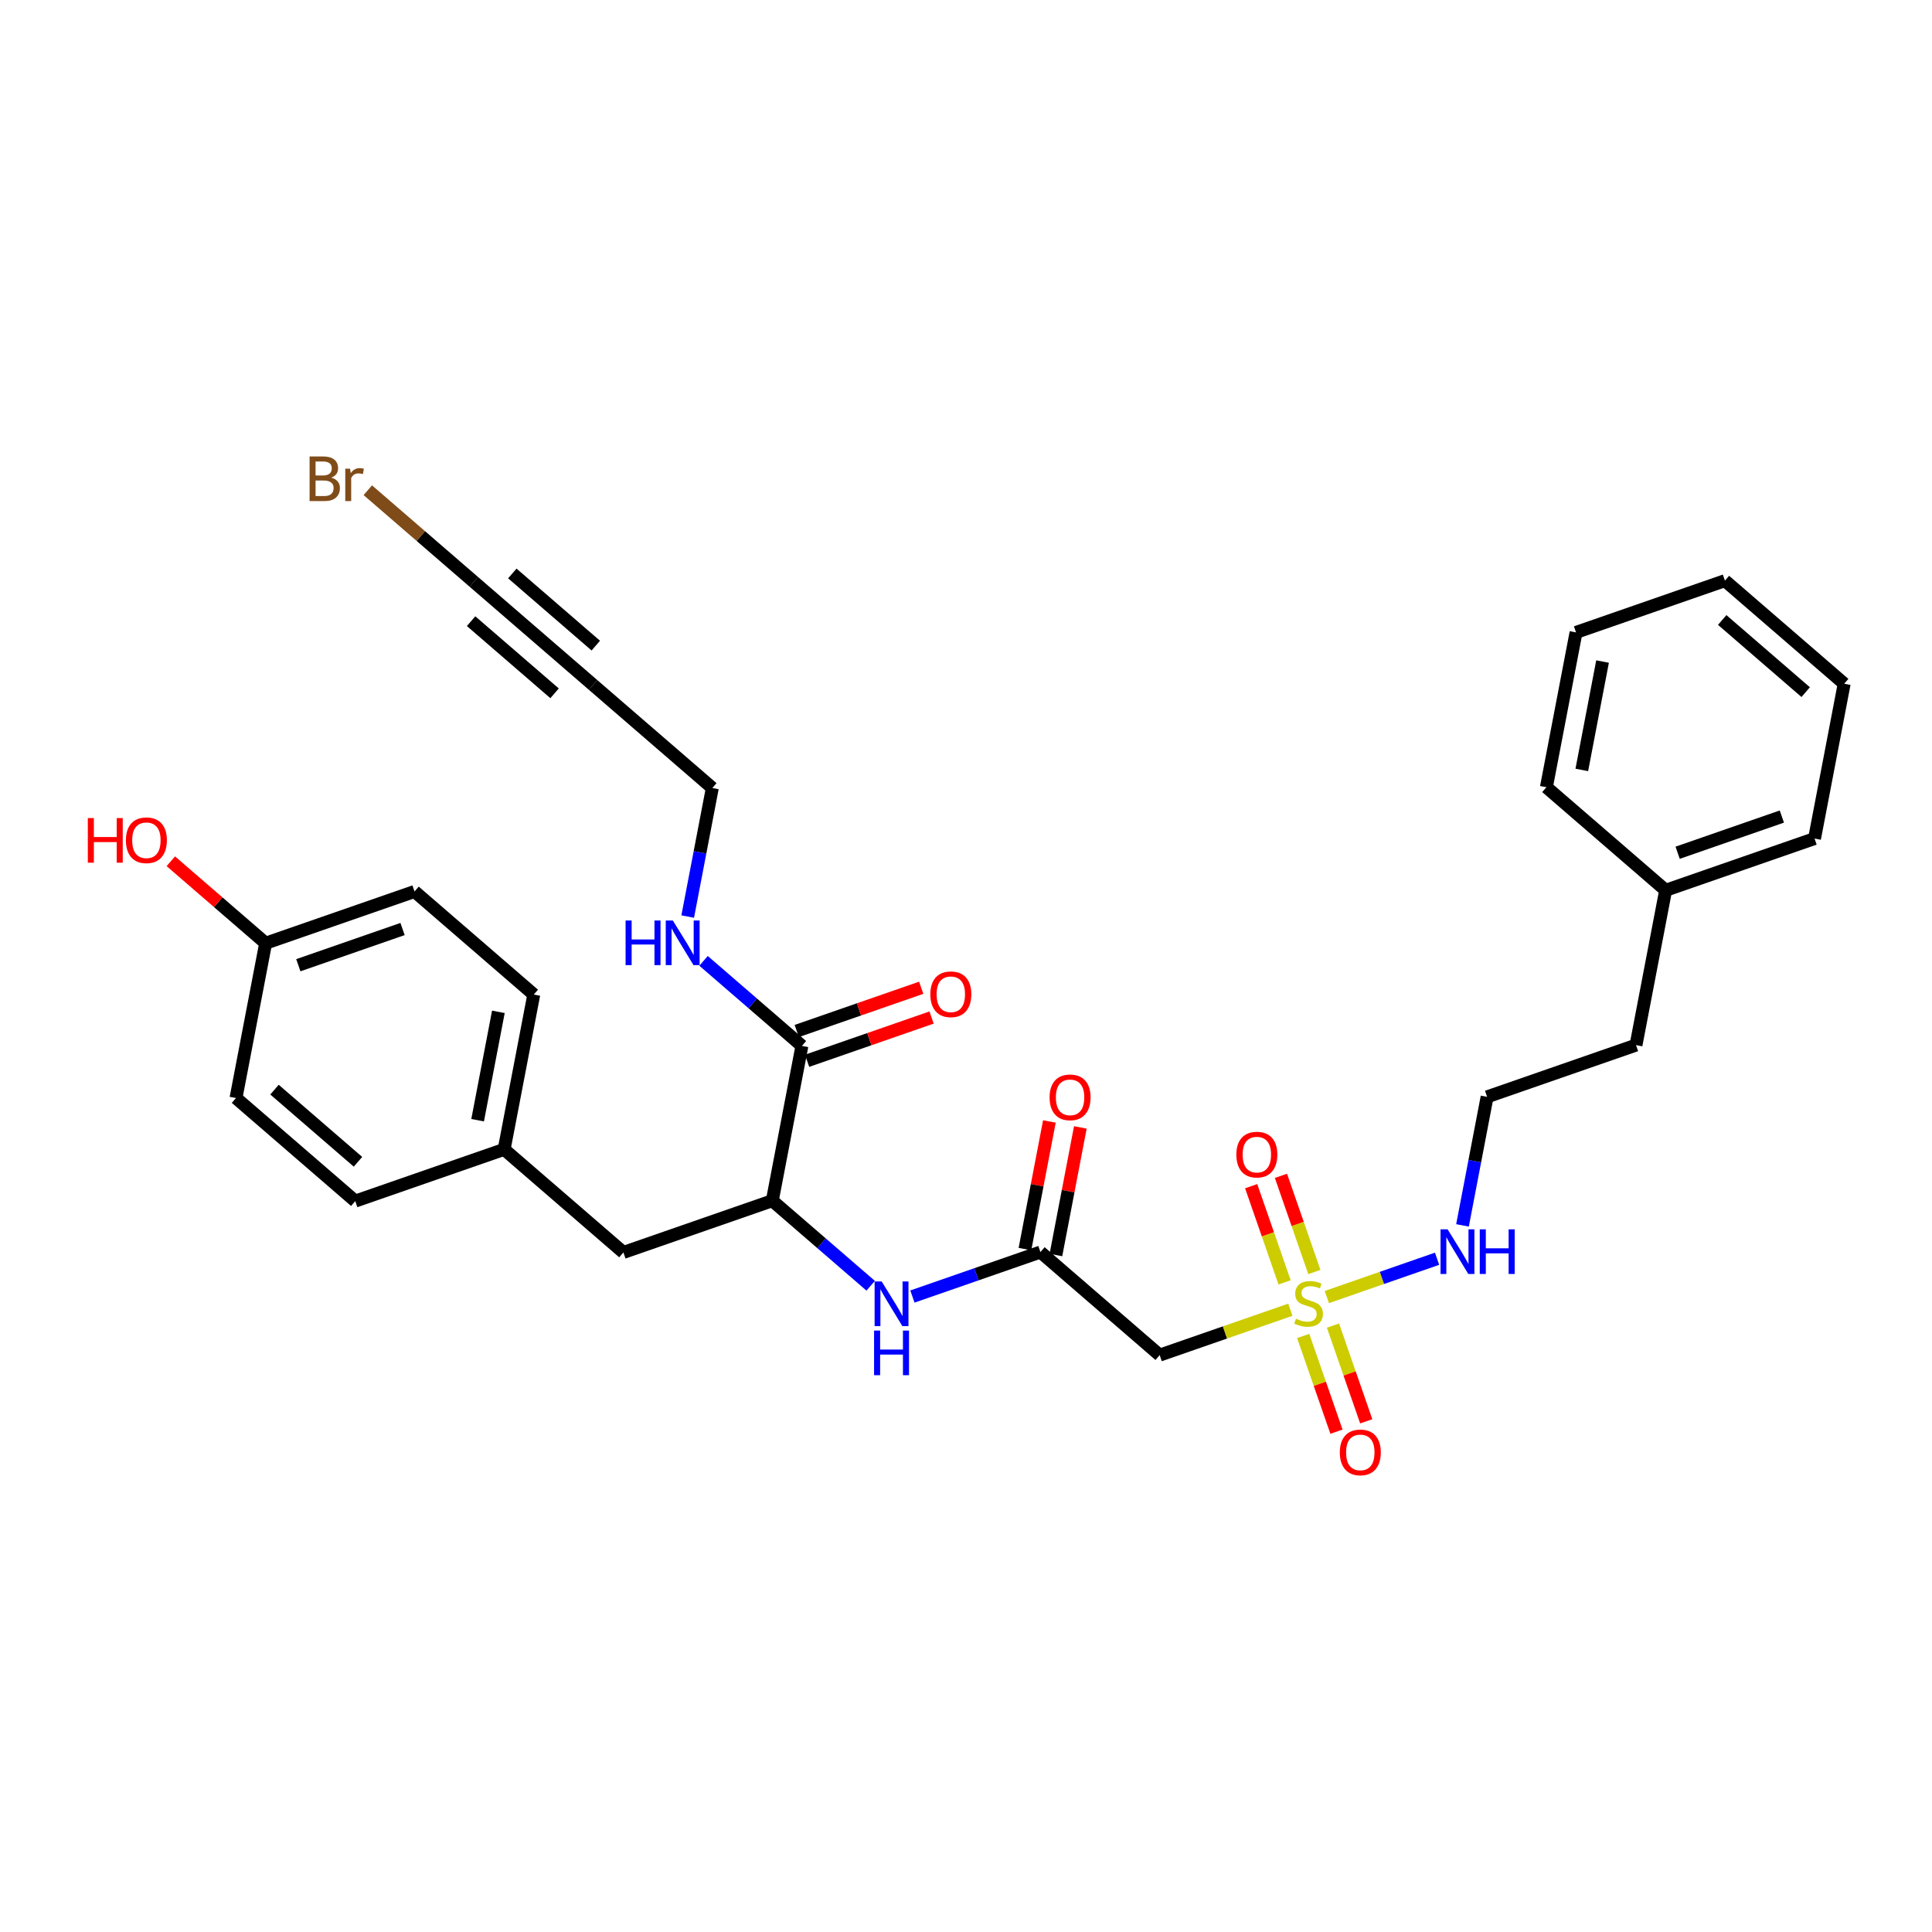 <?xml version='1.0' encoding='iso-8859-1'?>
<svg version='1.1' baseProfile='full'
              xmlns='http://www.w3.org/2000/svg'
                      xmlns:rdkit='http://www.rdkit.org/xml'
                      xmlns:xlink='http://www.w3.org/1999/xlink'
                  xml:space='preserve'
width='300px' height='300px' viewBox='0 0 300 300'>
<!-- END OF HEADER -->
<rect style='opacity:1.0;fill:#FFFFFF;stroke:none' width='300' height='300' x='0' y='0'> </rect>
<rect style='opacity:1.0;fill:#FFFFFF;stroke:none' width='300' height='300' x='0' y='0'> </rect>
<path class='bond-0 atom-0 atom-1' d='M 162.948,174.142 L 161.051,184.05' style='fill:none;fill-rule:evenodd;stroke:#FF0000;stroke-width:2.0px;stroke-linecap:butt;stroke-linejoin:miter;stroke-opacity:1' />
<path class='bond-0 atom-0 atom-1' d='M 161.051,184.05 L 159.154,193.957' style='fill:none;fill-rule:evenodd;stroke:#000000;stroke-width:2.0px;stroke-linecap:butt;stroke-linejoin:miter;stroke-opacity:1' />
<path class='bond-0 atom-0 atom-1' d='M 167.756,175.063 L 165.859,184.97' style='fill:none;fill-rule:evenodd;stroke:#FF0000;stroke-width:2.0px;stroke-linecap:butt;stroke-linejoin:miter;stroke-opacity:1' />
<path class='bond-0 atom-0 atom-1' d='M 165.859,184.97 L 163.962,194.878' style='fill:none;fill-rule:evenodd;stroke:#000000;stroke-width:2.0px;stroke-linecap:butt;stroke-linejoin:miter;stroke-opacity:1' />
<path class='bond-1 atom-1 atom-2' d='M 161.558,194.417 L 180.075,210.423' style='fill:none;fill-rule:evenodd;stroke:#000000;stroke-width:2.0px;stroke-linecap:butt;stroke-linejoin:miter;stroke-opacity:1' />
<path class='bond-14 atom-1 atom-15' d='M 161.558,194.417 L 151.618,197.871' style='fill:none;fill-rule:evenodd;stroke:#000000;stroke-width:2.0px;stroke-linecap:butt;stroke-linejoin:miter;stroke-opacity:1' />
<path class='bond-14 atom-1 atom-15' d='M 151.618,197.871 L 141.678,201.325' style='fill:none;fill-rule:evenodd;stroke:#0000FF;stroke-width:2.0px;stroke-linecap:butt;stroke-linejoin:miter;stroke-opacity:1' />
<path class='bond-2 atom-2 atom-3' d='M 180.075,210.423 L 190.218,206.899' style='fill:none;fill-rule:evenodd;stroke:#000000;stroke-width:2.0px;stroke-linecap:butt;stroke-linejoin:miter;stroke-opacity:1' />
<path class='bond-2 atom-2 atom-3' d='M 190.218,206.899 L 200.361,203.375' style='fill:none;fill-rule:evenodd;stroke:#CCCC00;stroke-width:2.0px;stroke-linecap:butt;stroke-linejoin:miter;stroke-opacity:1' />
<path class='bond-3 atom-3 atom-4' d='M 204.094,197.518 L 201.499,190.051' style='fill:none;fill-rule:evenodd;stroke:#CCCC00;stroke-width:2.0px;stroke-linecap:butt;stroke-linejoin:miter;stroke-opacity:1' />
<path class='bond-3 atom-3 atom-4' d='M 201.499,190.051 L 198.904,182.583' style='fill:none;fill-rule:evenodd;stroke:#FF0000;stroke-width:2.0px;stroke-linecap:butt;stroke-linejoin:miter;stroke-opacity:1' />
<path class='bond-3 atom-3 atom-4' d='M 199.47,199.125 L 196.875,191.658' style='fill:none;fill-rule:evenodd;stroke:#CCCC00;stroke-width:2.0px;stroke-linecap:butt;stroke-linejoin:miter;stroke-opacity:1' />
<path class='bond-3 atom-3 atom-4' d='M 196.875,191.658 L 194.28,184.19' style='fill:none;fill-rule:evenodd;stroke:#FF0000;stroke-width:2.0px;stroke-linecap:butt;stroke-linejoin:miter;stroke-opacity:1' />
<path class='bond-4 atom-3 atom-5' d='M 202.361,207.447 L 204.943,214.878' style='fill:none;fill-rule:evenodd;stroke:#CCCC00;stroke-width:2.0px;stroke-linecap:butt;stroke-linejoin:miter;stroke-opacity:1' />
<path class='bond-4 atom-3 atom-5' d='M 204.943,214.878 L 207.525,222.309' style='fill:none;fill-rule:evenodd;stroke:#FF0000;stroke-width:2.0px;stroke-linecap:butt;stroke-linejoin:miter;stroke-opacity:1' />
<path class='bond-4 atom-3 atom-5' d='M 206.985,205.84 L 209.567,213.271' style='fill:none;fill-rule:evenodd;stroke:#CCCC00;stroke-width:2.0px;stroke-linecap:butt;stroke-linejoin:miter;stroke-opacity:1' />
<path class='bond-4 atom-3 atom-5' d='M 209.567,213.271 L 212.149,220.702' style='fill:none;fill-rule:evenodd;stroke:#FF0000;stroke-width:2.0px;stroke-linecap:butt;stroke-linejoin:miter;stroke-opacity:1' />
<path class='bond-5 atom-3 atom-6' d='M 206.029,201.405 L 214.59,198.43' style='fill:none;fill-rule:evenodd;stroke:#CCCC00;stroke-width:2.0px;stroke-linecap:butt;stroke-linejoin:miter;stroke-opacity:1' />
<path class='bond-5 atom-3 atom-6' d='M 214.59,198.43 L 223.15,195.456' style='fill:none;fill-rule:evenodd;stroke:#0000FF;stroke-width:2.0px;stroke-linecap:butt;stroke-linejoin:miter;stroke-opacity:1' />
<path class='bond-6 atom-6 atom-7' d='M 227.096,190.278 L 229.007,180.298' style='fill:none;fill-rule:evenodd;stroke:#0000FF;stroke-width:2.0px;stroke-linecap:butt;stroke-linejoin:miter;stroke-opacity:1' />
<path class='bond-6 atom-6 atom-7' d='M 229.007,180.298 L 230.918,170.317' style='fill:none;fill-rule:evenodd;stroke:#000000;stroke-width:2.0px;stroke-linecap:butt;stroke-linejoin:miter;stroke-opacity:1' />
<path class='bond-7 atom-7 atom-8' d='M 230.918,170.317 L 254.038,162.283' style='fill:none;fill-rule:evenodd;stroke:#000000;stroke-width:2.0px;stroke-linecap:butt;stroke-linejoin:miter;stroke-opacity:1' />
<path class='bond-8 atom-8 atom-9' d='M 254.038,162.283 L 258.641,138.244' style='fill:none;fill-rule:evenodd;stroke:#000000;stroke-width:2.0px;stroke-linecap:butt;stroke-linejoin:miter;stroke-opacity:1' />
<path class='bond-9 atom-9 atom-10' d='M 258.641,138.244 L 281.761,130.211' style='fill:none;fill-rule:evenodd;stroke:#000000;stroke-width:2.0px;stroke-linecap:butt;stroke-linejoin:miter;stroke-opacity:1' />
<path class='bond-9 atom-9 atom-10' d='M 260.502,132.415 L 276.686,126.792' style='fill:none;fill-rule:evenodd;stroke:#000000;stroke-width:2.0px;stroke-linecap:butt;stroke-linejoin:miter;stroke-opacity:1' />
<path class='bond-31 atom-14 atom-9' d='M 240.124,122.238 L 258.641,138.244' style='fill:none;fill-rule:evenodd;stroke:#000000;stroke-width:2.0px;stroke-linecap:butt;stroke-linejoin:miter;stroke-opacity:1' />
<path class='bond-10 atom-10 atom-11' d='M 281.761,130.211 L 286.364,106.171' style='fill:none;fill-rule:evenodd;stroke:#000000;stroke-width:2.0px;stroke-linecap:butt;stroke-linejoin:miter;stroke-opacity:1' />
<path class='bond-11 atom-11 atom-12' d='M 286.364,106.171 L 267.846,90.165' style='fill:none;fill-rule:evenodd;stroke:#000000;stroke-width:2.0px;stroke-linecap:butt;stroke-linejoin:miter;stroke-opacity:1' />
<path class='bond-11 atom-11 atom-12' d='M 280.385,107.474 L 267.423,96.27' style='fill:none;fill-rule:evenodd;stroke:#000000;stroke-width:2.0px;stroke-linecap:butt;stroke-linejoin:miter;stroke-opacity:1' />
<path class='bond-12 atom-12 atom-13' d='M 267.846,90.165 L 244.726,98.199' style='fill:none;fill-rule:evenodd;stroke:#000000;stroke-width:2.0px;stroke-linecap:butt;stroke-linejoin:miter;stroke-opacity:1' />
<path class='bond-13 atom-13 atom-14' d='M 244.726,98.199 L 240.124,122.238' style='fill:none;fill-rule:evenodd;stroke:#000000;stroke-width:2.0px;stroke-linecap:butt;stroke-linejoin:miter;stroke-opacity:1' />
<path class='bond-13 atom-13 atom-14' d='M 248.844,102.725 L 245.622,119.553' style='fill:none;fill-rule:evenodd;stroke:#000000;stroke-width:2.0px;stroke-linecap:butt;stroke-linejoin:miter;stroke-opacity:1' />
<path class='bond-15 atom-15 atom-16' d='M 135.197,199.65 L 127.559,193.047' style='fill:none;fill-rule:evenodd;stroke:#0000FF;stroke-width:2.0px;stroke-linecap:butt;stroke-linejoin:miter;stroke-opacity:1' />
<path class='bond-15 atom-15 atom-16' d='M 127.559,193.047 L 119.921,186.445' style='fill:none;fill-rule:evenodd;stroke:#000000;stroke-width:2.0px;stroke-linecap:butt;stroke-linejoin:miter;stroke-opacity:1' />
<path class='bond-16 atom-16 atom-17' d='M 119.921,186.445 L 96.801,194.479' style='fill:none;fill-rule:evenodd;stroke:#000000;stroke-width:2.0px;stroke-linecap:butt;stroke-linejoin:miter;stroke-opacity:1' />
<path class='bond-24 atom-16 atom-25' d='M 119.921,186.445 L 124.523,162.406' style='fill:none;fill-rule:evenodd;stroke:#000000;stroke-width:2.0px;stroke-linecap:butt;stroke-linejoin:miter;stroke-opacity:1' />
<path class='bond-17 atom-17 atom-18' d='M 96.801,194.479 L 78.283,178.473' style='fill:none;fill-rule:evenodd;stroke:#000000;stroke-width:2.0px;stroke-linecap:butt;stroke-linejoin:miter;stroke-opacity:1' />
<path class='bond-18 atom-18 atom-19' d='M 78.283,178.473 L 82.886,154.434' style='fill:none;fill-rule:evenodd;stroke:#000000;stroke-width:2.0px;stroke-linecap:butt;stroke-linejoin:miter;stroke-opacity:1' />
<path class='bond-18 atom-18 atom-19' d='M 74.166,173.946 L 77.388,157.119' style='fill:none;fill-rule:evenodd;stroke:#000000;stroke-width:2.0px;stroke-linecap:butt;stroke-linejoin:miter;stroke-opacity:1' />
<path class='bond-32 atom-24 atom-18' d='M 55.163,186.506 L 78.283,178.473' style='fill:none;fill-rule:evenodd;stroke:#000000;stroke-width:2.0px;stroke-linecap:butt;stroke-linejoin:miter;stroke-opacity:1' />
<path class='bond-19 atom-19 atom-20' d='M 82.886,154.434 L 64.369,138.428' style='fill:none;fill-rule:evenodd;stroke:#000000;stroke-width:2.0px;stroke-linecap:butt;stroke-linejoin:miter;stroke-opacity:1' />
<path class='bond-20 atom-20 atom-21' d='M 64.369,138.428 L 41.249,146.461' style='fill:none;fill-rule:evenodd;stroke:#000000;stroke-width:2.0px;stroke-linecap:butt;stroke-linejoin:miter;stroke-opacity:1' />
<path class='bond-20 atom-20 atom-21' d='M 62.508,144.257 L 46.324,149.88' style='fill:none;fill-rule:evenodd;stroke:#000000;stroke-width:2.0px;stroke-linecap:butt;stroke-linejoin:miter;stroke-opacity:1' />
<path class='bond-21 atom-21 atom-22' d='M 41.249,146.461 L 33.887,140.098' style='fill:none;fill-rule:evenodd;stroke:#000000;stroke-width:2.0px;stroke-linecap:butt;stroke-linejoin:miter;stroke-opacity:1' />
<path class='bond-21 atom-21 atom-22' d='M 33.887,140.098 L 26.525,133.735' style='fill:none;fill-rule:evenodd;stroke:#FF0000;stroke-width:2.0px;stroke-linecap:butt;stroke-linejoin:miter;stroke-opacity:1' />
<path class='bond-22 atom-21 atom-23' d='M 41.249,146.461 L 36.646,170.501' style='fill:none;fill-rule:evenodd;stroke:#000000;stroke-width:2.0px;stroke-linecap:butt;stroke-linejoin:miter;stroke-opacity:1' />
<path class='bond-23 atom-23 atom-24' d='M 36.646,170.501 L 55.163,186.506' style='fill:none;fill-rule:evenodd;stroke:#000000;stroke-width:2.0px;stroke-linecap:butt;stroke-linejoin:miter;stroke-opacity:1' />
<path class='bond-23 atom-23 atom-24' d='M 42.625,169.198 L 55.587,180.402' style='fill:none;fill-rule:evenodd;stroke:#000000;stroke-width:2.0px;stroke-linecap:butt;stroke-linejoin:miter;stroke-opacity:1' />
<path class='bond-25 atom-25 atom-26' d='M 125.327,164.718 L 134.99,161.36' style='fill:none;fill-rule:evenodd;stroke:#000000;stroke-width:2.0px;stroke-linecap:butt;stroke-linejoin:miter;stroke-opacity:1' />
<path class='bond-25 atom-25 atom-26' d='M 134.99,161.36 L 144.653,158.003' style='fill:none;fill-rule:evenodd;stroke:#FF0000;stroke-width:2.0px;stroke-linecap:butt;stroke-linejoin:miter;stroke-opacity:1' />
<path class='bond-25 atom-25 atom-26' d='M 123.72,160.094 L 133.383,156.736' style='fill:none;fill-rule:evenodd;stroke:#000000;stroke-width:2.0px;stroke-linecap:butt;stroke-linejoin:miter;stroke-opacity:1' />
<path class='bond-25 atom-25 atom-26' d='M 133.383,156.736 L 143.046,153.379' style='fill:none;fill-rule:evenodd;stroke:#FF0000;stroke-width:2.0px;stroke-linecap:butt;stroke-linejoin:miter;stroke-opacity:1' />
<path class='bond-26 atom-25 atom-27' d='M 124.523,162.406 L 116.885,155.804' style='fill:none;fill-rule:evenodd;stroke:#000000;stroke-width:2.0px;stroke-linecap:butt;stroke-linejoin:miter;stroke-opacity:1' />
<path class='bond-26 atom-25 atom-27' d='M 116.885,155.804 L 109.247,149.201' style='fill:none;fill-rule:evenodd;stroke:#0000FF;stroke-width:2.0px;stroke-linecap:butt;stroke-linejoin:miter;stroke-opacity:1' />
<path class='bond-27 atom-27 atom-28' d='M 106.787,142.322 L 108.698,132.342' style='fill:none;fill-rule:evenodd;stroke:#0000FF;stroke-width:2.0px;stroke-linecap:butt;stroke-linejoin:miter;stroke-opacity:1' />
<path class='bond-27 atom-27 atom-28' d='M 108.698,132.342 L 110.609,122.361' style='fill:none;fill-rule:evenodd;stroke:#000000;stroke-width:2.0px;stroke-linecap:butt;stroke-linejoin:miter;stroke-opacity:1' />
<path class='bond-28 atom-28 atom-29' d='M 110.609,122.361 L 92.092,106.355' style='fill:none;fill-rule:evenodd;stroke:#000000;stroke-width:2.0px;stroke-linecap:butt;stroke-linejoin:miter;stroke-opacity:1' />
<path class='bond-29 atom-29 atom-30' d='M 92.092,106.355 L 73.575,90.349' style='fill:none;fill-rule:evenodd;stroke:#000000;stroke-width:2.0px;stroke-linecap:butt;stroke-linejoin:miter;stroke-opacity:1' />
<path class='bond-29 atom-29 atom-30' d='M 92.515,100.251 L 79.553,89.047' style='fill:none;fill-rule:evenodd;stroke:#000000;stroke-width:2.0px;stroke-linecap:butt;stroke-linejoin:miter;stroke-opacity:1' />
<path class='bond-29 atom-29 atom-30' d='M 86.113,107.658 L 73.151,96.454' style='fill:none;fill-rule:evenodd;stroke:#000000;stroke-width:2.0px;stroke-linecap:butt;stroke-linejoin:miter;stroke-opacity:1' />
<path class='bond-30 atom-30 atom-31' d='M 73.575,90.349 L 65.344,83.235' style='fill:none;fill-rule:evenodd;stroke:#000000;stroke-width:2.0px;stroke-linecap:butt;stroke-linejoin:miter;stroke-opacity:1' />
<path class='bond-30 atom-30 atom-31' d='M 65.344,83.235 L 57.113,76.121' style='fill:none;fill-rule:evenodd;stroke:#7F4C19;stroke-width:2.0px;stroke-linecap:butt;stroke-linejoin:miter;stroke-opacity:1' />
<path  class='atom-0' d='M 162.979 170.398
Q 162.979 168.733, 163.801 167.803
Q 164.624 166.873, 166.161 166.873
Q 167.698 166.873, 168.52 167.803
Q 169.343 168.733, 169.343 170.398
Q 169.343 172.082, 168.51 173.041
Q 167.678 173.991, 166.161 173.991
Q 164.633 173.991, 163.801 173.041
Q 162.979 172.091, 162.979 170.398
M 166.161 173.208
Q 167.218 173.208, 167.786 172.503
Q 168.364 171.788, 168.364 170.398
Q 168.364 169.037, 167.786 168.352
Q 167.218 167.656, 166.161 167.656
Q 165.103 167.656, 164.526 168.342
Q 163.958 169.027, 163.958 170.398
Q 163.958 171.798, 164.526 172.503
Q 165.103 173.208, 166.161 173.208
' fill='#FF0000'/>
<path  class='atom-3' d='M 201.237 204.769
Q 201.315 204.798, 201.638 204.935
Q 201.962 205.072, 202.314 205.16
Q 202.676 205.239, 203.029 205.239
Q 203.685 205.239, 204.066 204.925
Q 204.448 204.602, 204.448 204.044
Q 204.448 203.662, 204.253 203.427
Q 204.066 203.192, 203.773 203.065
Q 203.479 202.938, 202.99 202.791
Q 202.373 202.605, 202.001 202.429
Q 201.638 202.253, 201.374 201.881
Q 201.12 201.509, 201.12 200.882
Q 201.12 200.011, 201.707 199.472
Q 202.304 198.934, 203.479 198.934
Q 204.282 198.934, 205.192 199.316
L 204.967 200.069
Q 204.135 199.727, 203.508 199.727
Q 202.833 199.727, 202.461 200.011
Q 202.089 200.285, 202.099 200.764
Q 202.099 201.137, 202.285 201.362
Q 202.48 201.587, 202.755 201.714
Q 203.039 201.841, 203.508 201.988
Q 204.135 202.184, 204.507 202.38
Q 204.879 202.576, 205.143 202.977
Q 205.418 203.369, 205.418 204.044
Q 205.418 205.004, 204.771 205.523
Q 204.135 206.032, 203.068 206.032
Q 202.451 206.032, 201.981 205.895
Q 201.521 205.767, 200.973 205.542
L 201.237 204.769
' fill='#CCCC00'/>
<path  class='atom-4' d='M 191.98 179.289
Q 191.98 177.625, 192.802 176.695
Q 193.625 175.765, 195.162 175.765
Q 196.699 175.765, 197.521 176.695
Q 198.344 177.625, 198.344 179.289
Q 198.344 180.973, 197.511 181.933
Q 196.679 182.882, 195.162 182.882
Q 193.634 182.882, 192.802 181.933
Q 191.98 180.983, 191.98 179.289
M 195.162 182.099
Q 196.219 182.099, 196.787 181.394
Q 197.364 180.679, 197.364 179.289
Q 197.364 177.928, 196.787 177.243
Q 196.219 176.548, 195.162 176.548
Q 194.104 176.548, 193.527 177.233
Q 192.959 177.919, 192.959 179.289
Q 192.959 180.689, 193.527 181.394
Q 194.104 182.099, 195.162 182.099
' fill='#FF0000'/>
<path  class='atom-5' d='M 208.047 225.529
Q 208.047 223.865, 208.869 222.935
Q 209.692 222.005, 211.229 222.005
Q 212.766 222.005, 213.588 222.935
Q 214.411 223.865, 214.411 225.529
Q 214.411 227.213, 213.578 228.173
Q 212.746 229.122, 211.229 229.122
Q 209.701 229.122, 208.869 228.173
Q 208.047 227.223, 208.047 225.529
M 211.229 228.339
Q 212.286 228.339, 212.854 227.634
Q 213.431 226.92, 213.431 225.529
Q 213.431 224.168, 212.854 223.483
Q 212.286 222.788, 211.229 222.788
Q 210.171 222.788, 209.594 223.473
Q 209.026 224.159, 209.026 225.529
Q 209.026 226.929, 209.594 227.634
Q 210.171 228.339, 211.229 228.339
' fill='#FF0000'/>
<path  class='atom-6' d='M 224.783 190.89
L 227.054 194.562
Q 227.28 194.924, 227.642 195.58
Q 228.004 196.236, 228.024 196.275
L 228.024 190.89
L 228.944 190.89
L 228.944 197.822
L 227.994 197.822
L 225.556 193.808
Q 225.273 193.338, 224.969 192.8
Q 224.675 192.261, 224.587 192.095
L 224.587 197.822
L 223.686 197.822
L 223.686 190.89
L 224.783 190.89
' fill='#0000FF'/>
<path  class='atom-6' d='M 229.776 190.89
L 230.716 190.89
L 230.716 193.837
L 234.26 193.837
L 234.26 190.89
L 235.2 190.89
L 235.2 197.822
L 234.26 197.822
L 234.26 194.621
L 230.716 194.621
L 230.716 197.822
L 229.776 197.822
L 229.776 190.89
' fill='#0000FF'/>
<path  class='atom-15' d='M 136.906 198.985
L 139.177 202.657
Q 139.402 203.019, 139.764 203.675
Q 140.127 204.331, 140.146 204.37
L 140.146 198.985
L 141.067 198.985
L 141.067 205.917
L 140.117 205.917
L 137.679 201.903
Q 137.395 201.433, 137.092 200.894
Q 136.798 200.356, 136.71 200.189
L 136.71 205.917
L 135.809 205.917
L 135.809 198.985
L 136.906 198.985
' fill='#0000FF'/>
<path  class='atom-15' d='M 135.726 206.61
L 136.666 206.61
L 136.666 209.557
L 140.21 209.557
L 140.21 206.61
L 141.15 206.61
L 141.15 213.541
L 140.21 213.541
L 140.21 210.34
L 136.666 210.34
L 136.666 213.541
L 135.726 213.541
L 135.726 206.61
' fill='#0000FF'/>
<path  class='atom-22' d='M 13.636 127.029
L 14.576 127.029
L 14.576 129.976
L 18.12 129.976
L 18.12 127.029
L 19.06 127.029
L 19.06 133.96
L 18.12 133.96
L 18.12 130.759
L 14.576 130.759
L 14.576 133.96
L 13.636 133.96
L 13.636 127.029
' fill='#FF0000'/>
<path  class='atom-22' d='M 19.55 130.475
Q 19.55 128.811, 20.372 127.881
Q 21.195 126.951, 22.732 126.951
Q 24.269 126.951, 25.091 127.881
Q 25.913 128.811, 25.913 130.475
Q 25.913 132.159, 25.081 133.118
Q 24.249 134.068, 22.732 134.068
Q 21.204 134.068, 20.372 133.118
Q 19.55 132.169, 19.55 130.475
M 22.732 133.285
Q 23.789 133.285, 24.357 132.58
Q 24.934 131.865, 24.934 130.475
Q 24.934 129.114, 24.357 128.429
Q 23.789 127.734, 22.732 127.734
Q 21.674 127.734, 21.097 128.419
Q 20.529 129.104, 20.529 130.475
Q 20.529 131.875, 21.097 132.58
Q 21.674 133.285, 22.732 133.285
' fill='#FF0000'/>
<path  class='atom-26' d='M 144.462 154.392
Q 144.462 152.728, 145.284 151.797
Q 146.106 150.867, 147.643 150.867
Q 149.181 150.867, 150.003 151.797
Q 150.825 152.728, 150.825 154.392
Q 150.825 156.076, 149.993 157.035
Q 149.161 157.985, 147.643 157.985
Q 146.116 157.985, 145.284 157.035
Q 144.462 156.086, 144.462 154.392
M 147.643 157.202
Q 148.701 157.202, 149.269 156.497
Q 149.846 155.782, 149.846 154.392
Q 149.846 153.031, 149.269 152.346
Q 148.701 151.651, 147.643 151.651
Q 146.586 151.651, 146.008 152.336
Q 145.441 153.021, 145.441 154.392
Q 145.441 155.792, 146.008 156.497
Q 146.586 157.202, 147.643 157.202
' fill='#FF0000'/>
<path  class='atom-27' d='M 97.141 142.934
L 98.081 142.934
L 98.081 145.881
L 101.625 145.881
L 101.625 142.934
L 102.565 142.934
L 102.565 149.866
L 101.625 149.866
L 101.625 146.664
L 98.081 146.664
L 98.081 149.866
L 97.141 149.866
L 97.141 142.934
' fill='#0000FF'/>
<path  class='atom-27' d='M 104.474 142.934
L 106.745 146.606
Q 106.971 146.968, 107.333 147.624
Q 107.695 148.28, 107.715 148.319
L 107.715 142.934
L 108.635 142.934
L 108.635 149.866
L 107.685 149.866
L 105.247 145.852
Q 104.963 145.382, 104.66 144.843
Q 104.366 144.305, 104.278 144.138
L 104.278 149.866
L 103.377 149.866
L 103.377 142.934
L 104.474 142.934
' fill='#0000FF'/>
<path  class='atom-31' d='M 51.44 74.167
Q 52.105 74.353, 52.438 74.764
Q 52.781 75.166, 52.781 75.763
Q 52.781 76.722, 52.164 77.271
Q 51.557 77.809, 50.402 77.809
L 48.072 77.809
L 48.072 70.878
L 50.118 70.878
Q 51.303 70.878, 51.9 71.357
Q 52.497 71.837, 52.497 72.718
Q 52.497 73.766, 51.44 74.167
M 49.002 71.661
L 49.002 73.834
L 50.118 73.834
Q 50.803 73.834, 51.156 73.56
Q 51.518 73.276, 51.518 72.718
Q 51.518 71.661, 50.118 71.661
L 49.002 71.661
M 50.402 77.026
Q 51.078 77.026, 51.44 76.703
Q 51.802 76.38, 51.802 75.763
Q 51.802 75.195, 51.401 74.911
Q 51.009 74.618, 50.255 74.618
L 49.002 74.618
L 49.002 77.026
L 50.402 77.026
' fill='#7F4C19'/>
<path  class='atom-31' d='M 54.357 72.777
L 54.465 73.472
Q 54.994 72.689, 55.855 72.689
Q 56.129 72.689, 56.501 72.787
L 56.355 73.609
Q 55.934 73.511, 55.699 73.511
Q 55.287 73.511, 55.013 73.678
Q 54.749 73.834, 54.533 74.216
L 54.533 77.809
L 53.613 77.809
L 53.613 72.777
L 54.357 72.777
' fill='#7F4C19'/>
</svg>
